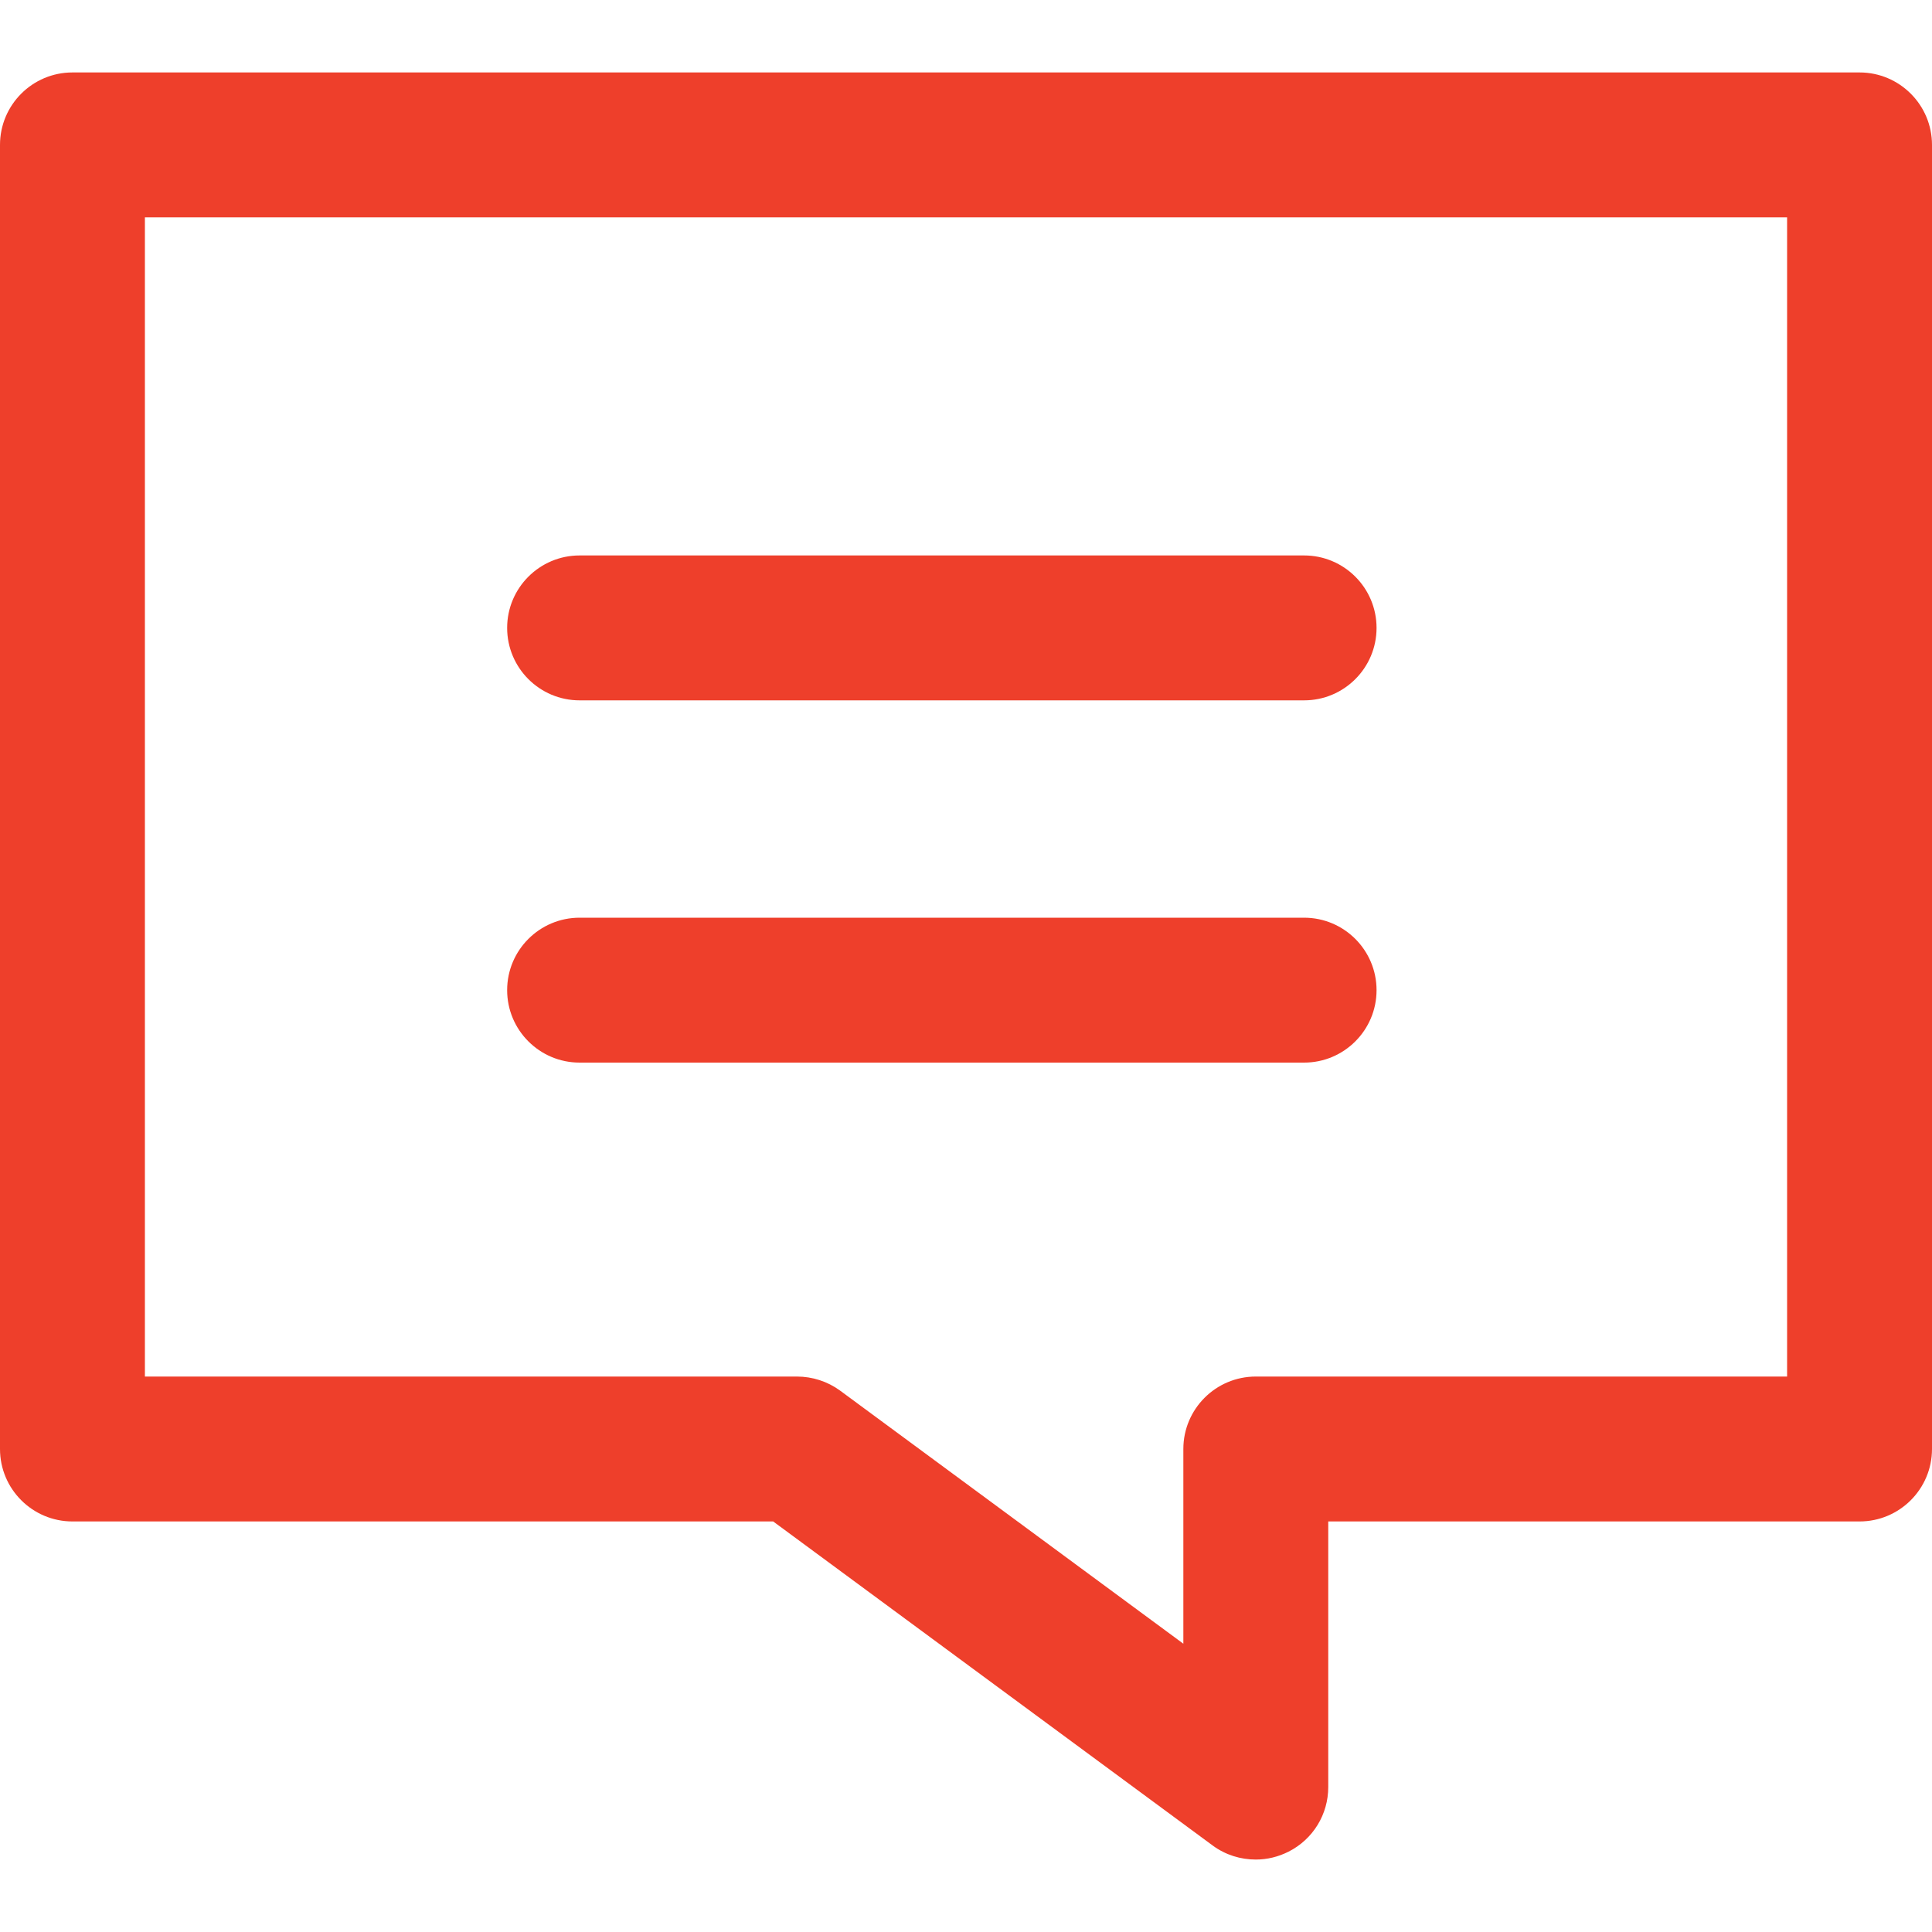 <?xml version="1.0" encoding="UTF-8"?> <!-- Generator: Adobe Illustrator 22.1.0, SVG Export Plug-In . SVG Version: 6.00 Build 0) --> <svg xmlns="http://www.w3.org/2000/svg" xmlns:xlink="http://www.w3.org/1999/xlink" id="Capa_1" x="0px" y="0px" viewBox="0 0 512 512" style="enable-background:new 0 0 512 512;" xml:space="preserve"> <style type="text/css"> .st0{fill:#EE3F2B;} </style> <g> <g> <g> <path class="st0" d="M345.6,147.2h-192c-10.6,0-19.2,8.6-19.2,19.2s8.6,19.2,19.2,19.2h192c10.6,0,19.2-8.6,19.2-19.2 S356.2,147.2,345.6,147.2z"></path> </g> </g> <g> <g> <path class="st0" d="M345.6,243.2h-192c-10.6,0-19.2,8.6-19.2,19.2c0,10.6,8.6,19.2,19.2,19.2h192c10.6,0,19.2-8.6,19.2-19.2 C364.8,251.8,356.2,243.2,345.6,243.2z"></path> </g> </g> <g> <g> <path class="st0" d="M492.8,19.2H19.2C8.6,19.2,0,27.8,0,38.4V384c0,10.6,8.6,19.2,19.2,19.2h185.7l116.5,85.9 c3.4,2.5,7.4,3.7,11.4,3.7c3,0,5.9-0.7,8.7-2.1c6.5-3.3,10.5-9.9,10.5-17.1v-70.4h140.8c10.6,0,19.2-8.6,19.2-19.2V38.4 C512,27.8,503.4,19.2,492.8,19.2z M473.6,364.8H332.8c-10.6,0-19.2,8.6-19.2,19.2v51.6l-91-67.1c-3.3-2.4-7.3-3.7-11.4-3.7H38.4 V57.6h435.2V364.8z"></path> </g> </g> </g> </svg> 